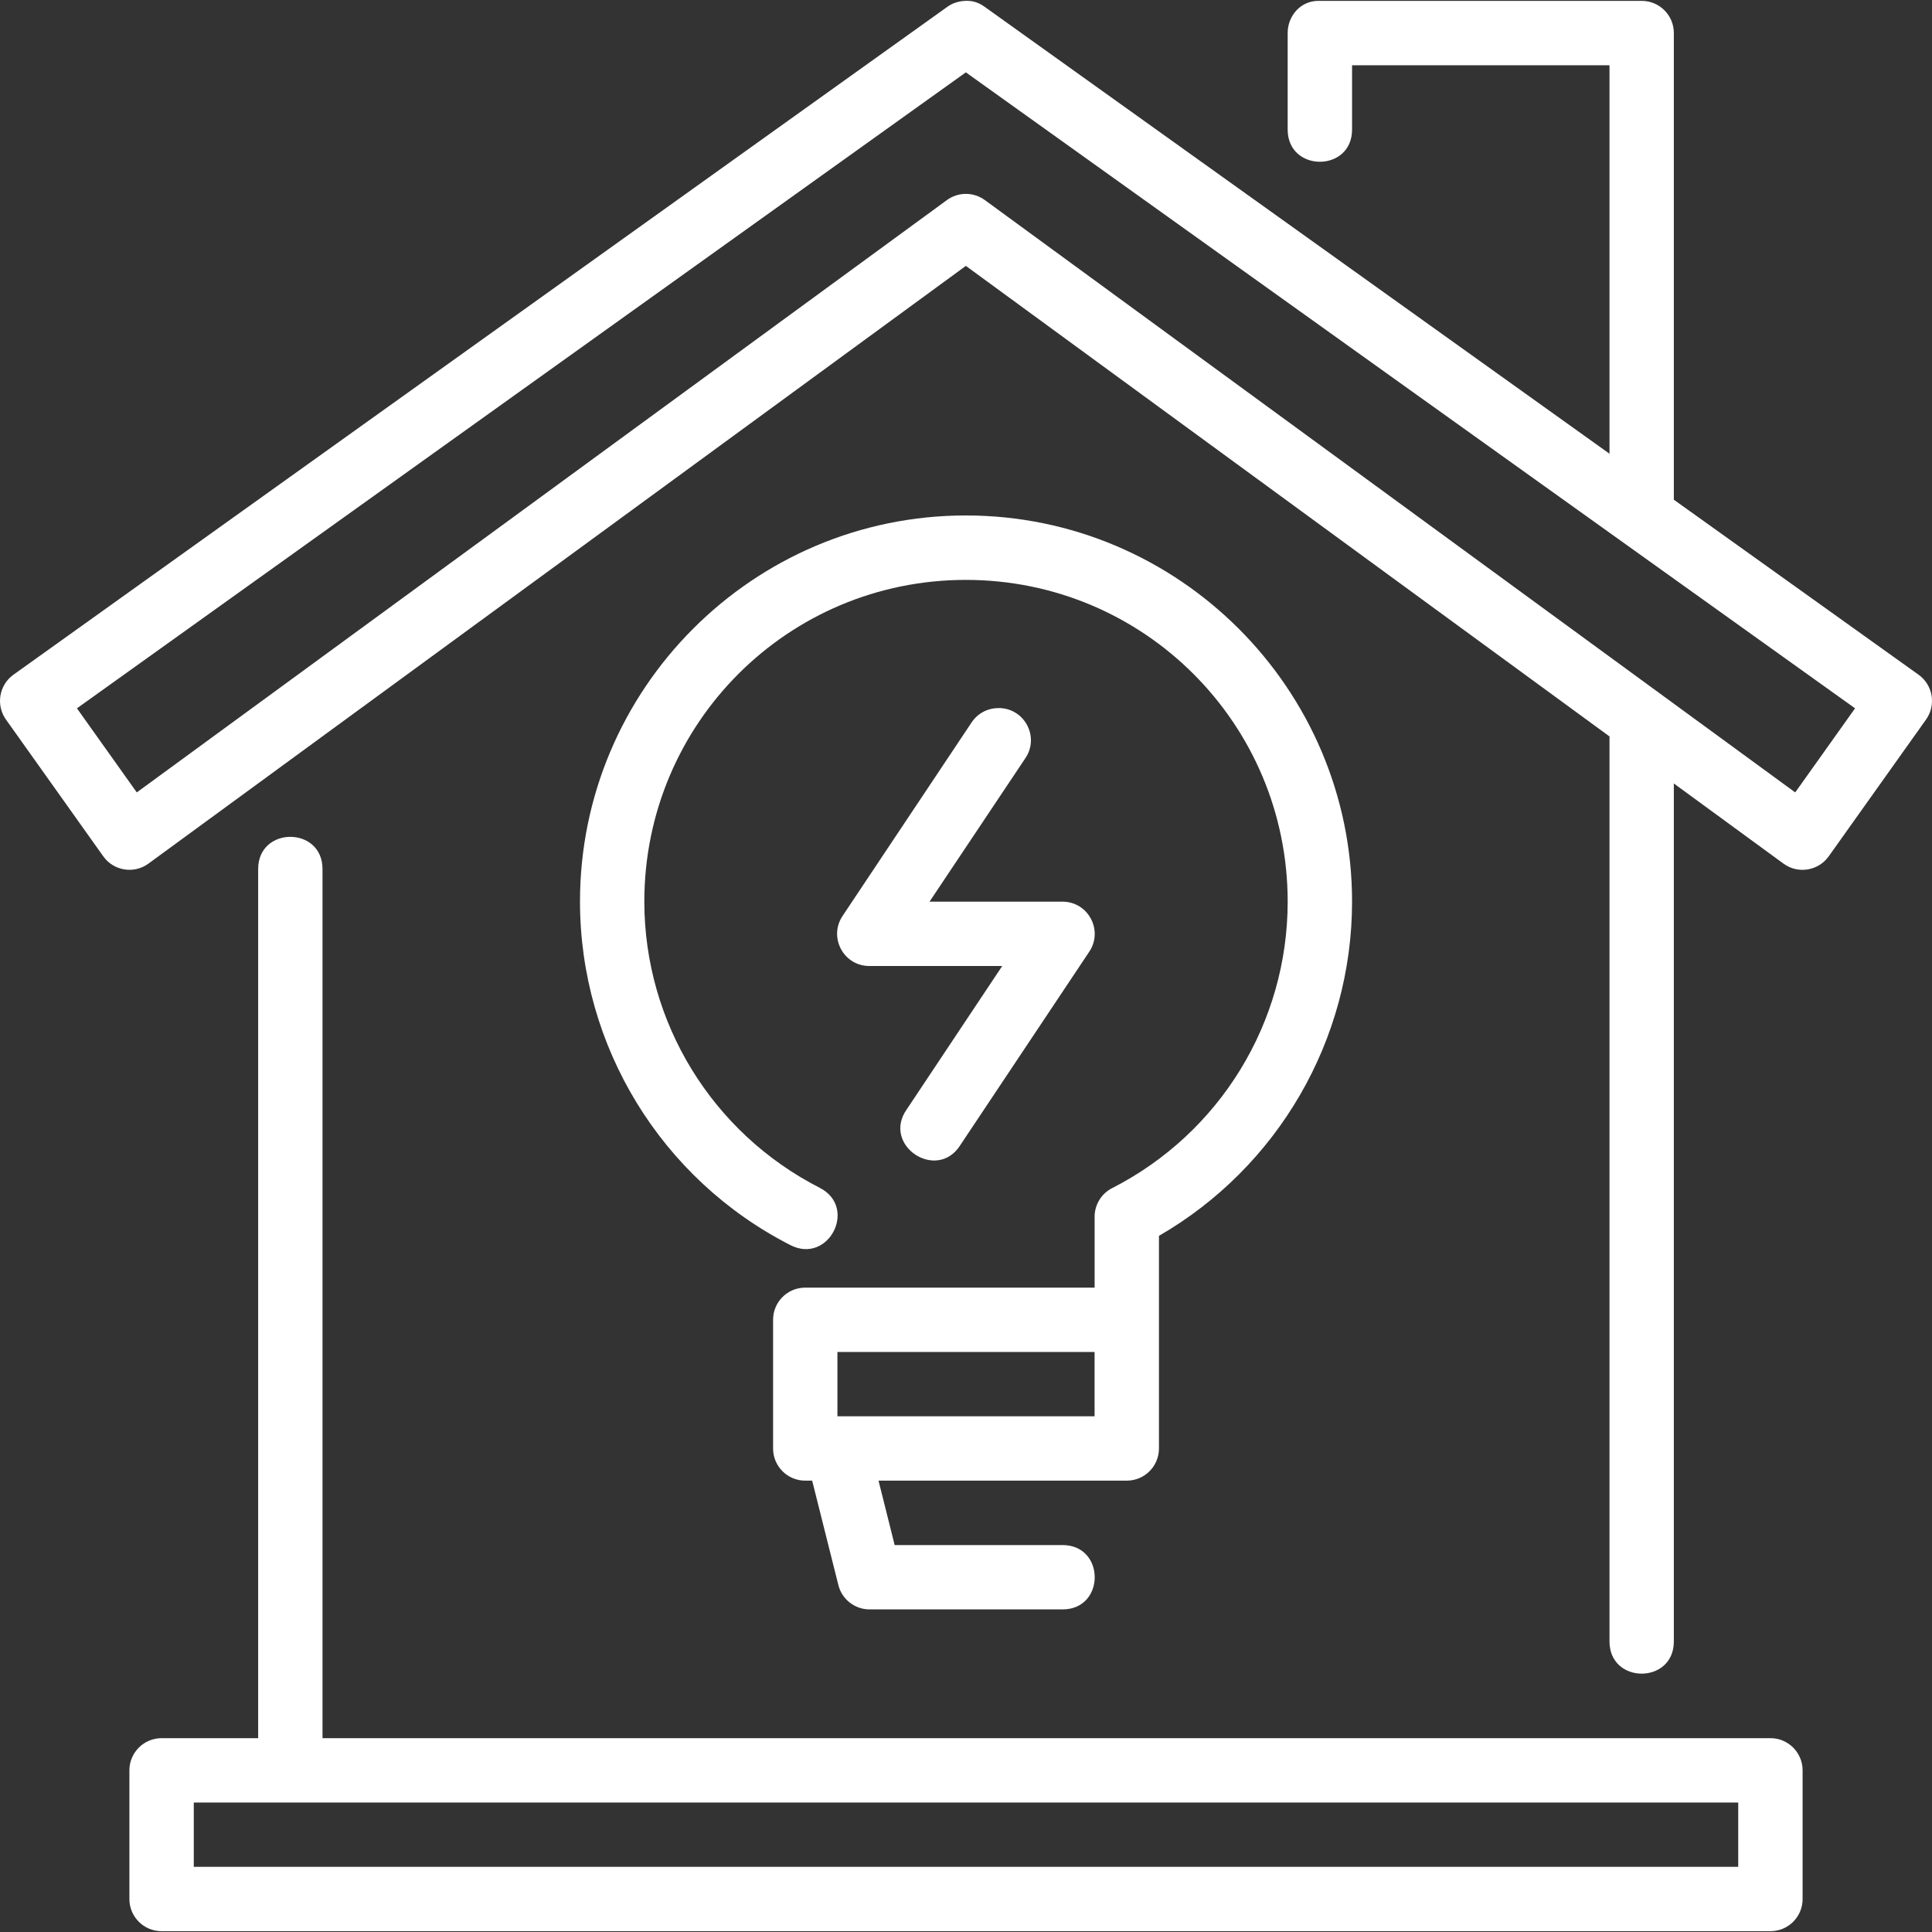 <?xml version="1.0" encoding="UTF-8"?>
<svg xmlns="http://www.w3.org/2000/svg" width="40" height="40" viewBox="0 0 40 40" fill="none">
  <rect x="0" y="0" width="40" height="40" fill="#333333" stroke="none"/>
  <path d="M26.66 0.681V2.683C26.66 3.571 27.993 3.571 27.993 2.683V1.351H33.323V9.394L20.386 0.141C20.277 0.063 20.159 0.013 19.999 0.017C19.84 0.022 19.712 0.07 19.614 0.141L0.28 13.968C-0.019 14.181 -0.09 14.597 0.123 14.897L2.138 17.729C2.353 18.031 2.773 18.099 3.072 17.881L19.997 5.505L33.323 15.247V33.985C33.323 34.873 34.655 34.873 34.655 33.985V16.221L36.926 17.881C37.226 18.1 37.647 18.031 37.862 17.729L39.877 14.897C40.09 14.597 40.02 14.181 39.72 13.968L34.655 10.346V0.681C34.654 0.313 34.354 0.016 33.986 0.018H27.295C26.918 0.018 26.66 0.338 26.66 0.681L26.66 0.681ZM19.997 1.498L38.407 14.665L37.168 16.406L20.391 4.143C20.157 3.971 19.838 3.971 19.604 4.143L2.832 16.406L1.593 14.665L19.997 1.498ZM12.008 18.668C12.01 21.668 13.692 24.415 16.363 25.778C17.153 26.185 17.764 25 16.973 24.593C14.745 23.456 13.342 21.17 13.34 18.668C13.34 14.982 16.31 12.006 19.997 12.006C23.683 12.006 26.66 14.982 26.66 18.668C26.66 21.172 25.258 23.459 23.027 24.598C22.796 24.715 22.654 24.956 22.663 25.215V26.659H16.669C16.301 26.66 16.004 26.959 16.006 27.327V29.992C16.007 30.358 16.303 30.654 16.669 30.655H16.815L17.357 32.815C17.43 33.111 17.696 33.32 18.001 33.321H21.999C22.887 33.321 22.887 31.989 21.999 31.989H18.523L18.189 30.655H23.331C23.697 30.654 23.993 30.358 23.995 29.992V25.587C26.456 24.165 27.992 21.531 27.993 18.668C27.993 14.261 24.403 10.672 19.997 10.672C15.59 10.672 12.008 14.261 12.008 18.668L12.008 18.668ZM20.663 14.66C20.659 14.66 20.655 14.661 20.651 14.661C20.431 14.666 20.229 14.781 20.11 14.966L17.445 18.963C17.148 19.407 17.467 20.002 18.001 20H20.75L18.778 22.961C18.241 23.711 19.407 24.484 19.889 23.698L22.554 19.701C22.846 19.259 22.529 18.669 21.999 18.668H19.245L21.222 15.708C21.536 15.262 21.208 14.648 20.663 14.66ZM6.011 17.326C5.678 17.326 5.345 17.548 5.345 17.992V35.987H3.348C2.98 35.986 2.681 36.282 2.679 36.65V39.315C2.678 39.685 2.978 39.985 3.348 39.983H36.652C37.022 39.985 37.322 39.685 37.321 39.315V36.65C37.319 36.282 37.02 35.985 36.652 35.987H6.677V17.992C6.677 17.547 6.344 17.326 6.011 17.326ZM17.338 27.991H22.662V29.323H17.338V27.991ZM4.012 37.319H35.988V38.651H4.012V37.319Z" fill="white"></path>
</svg>

